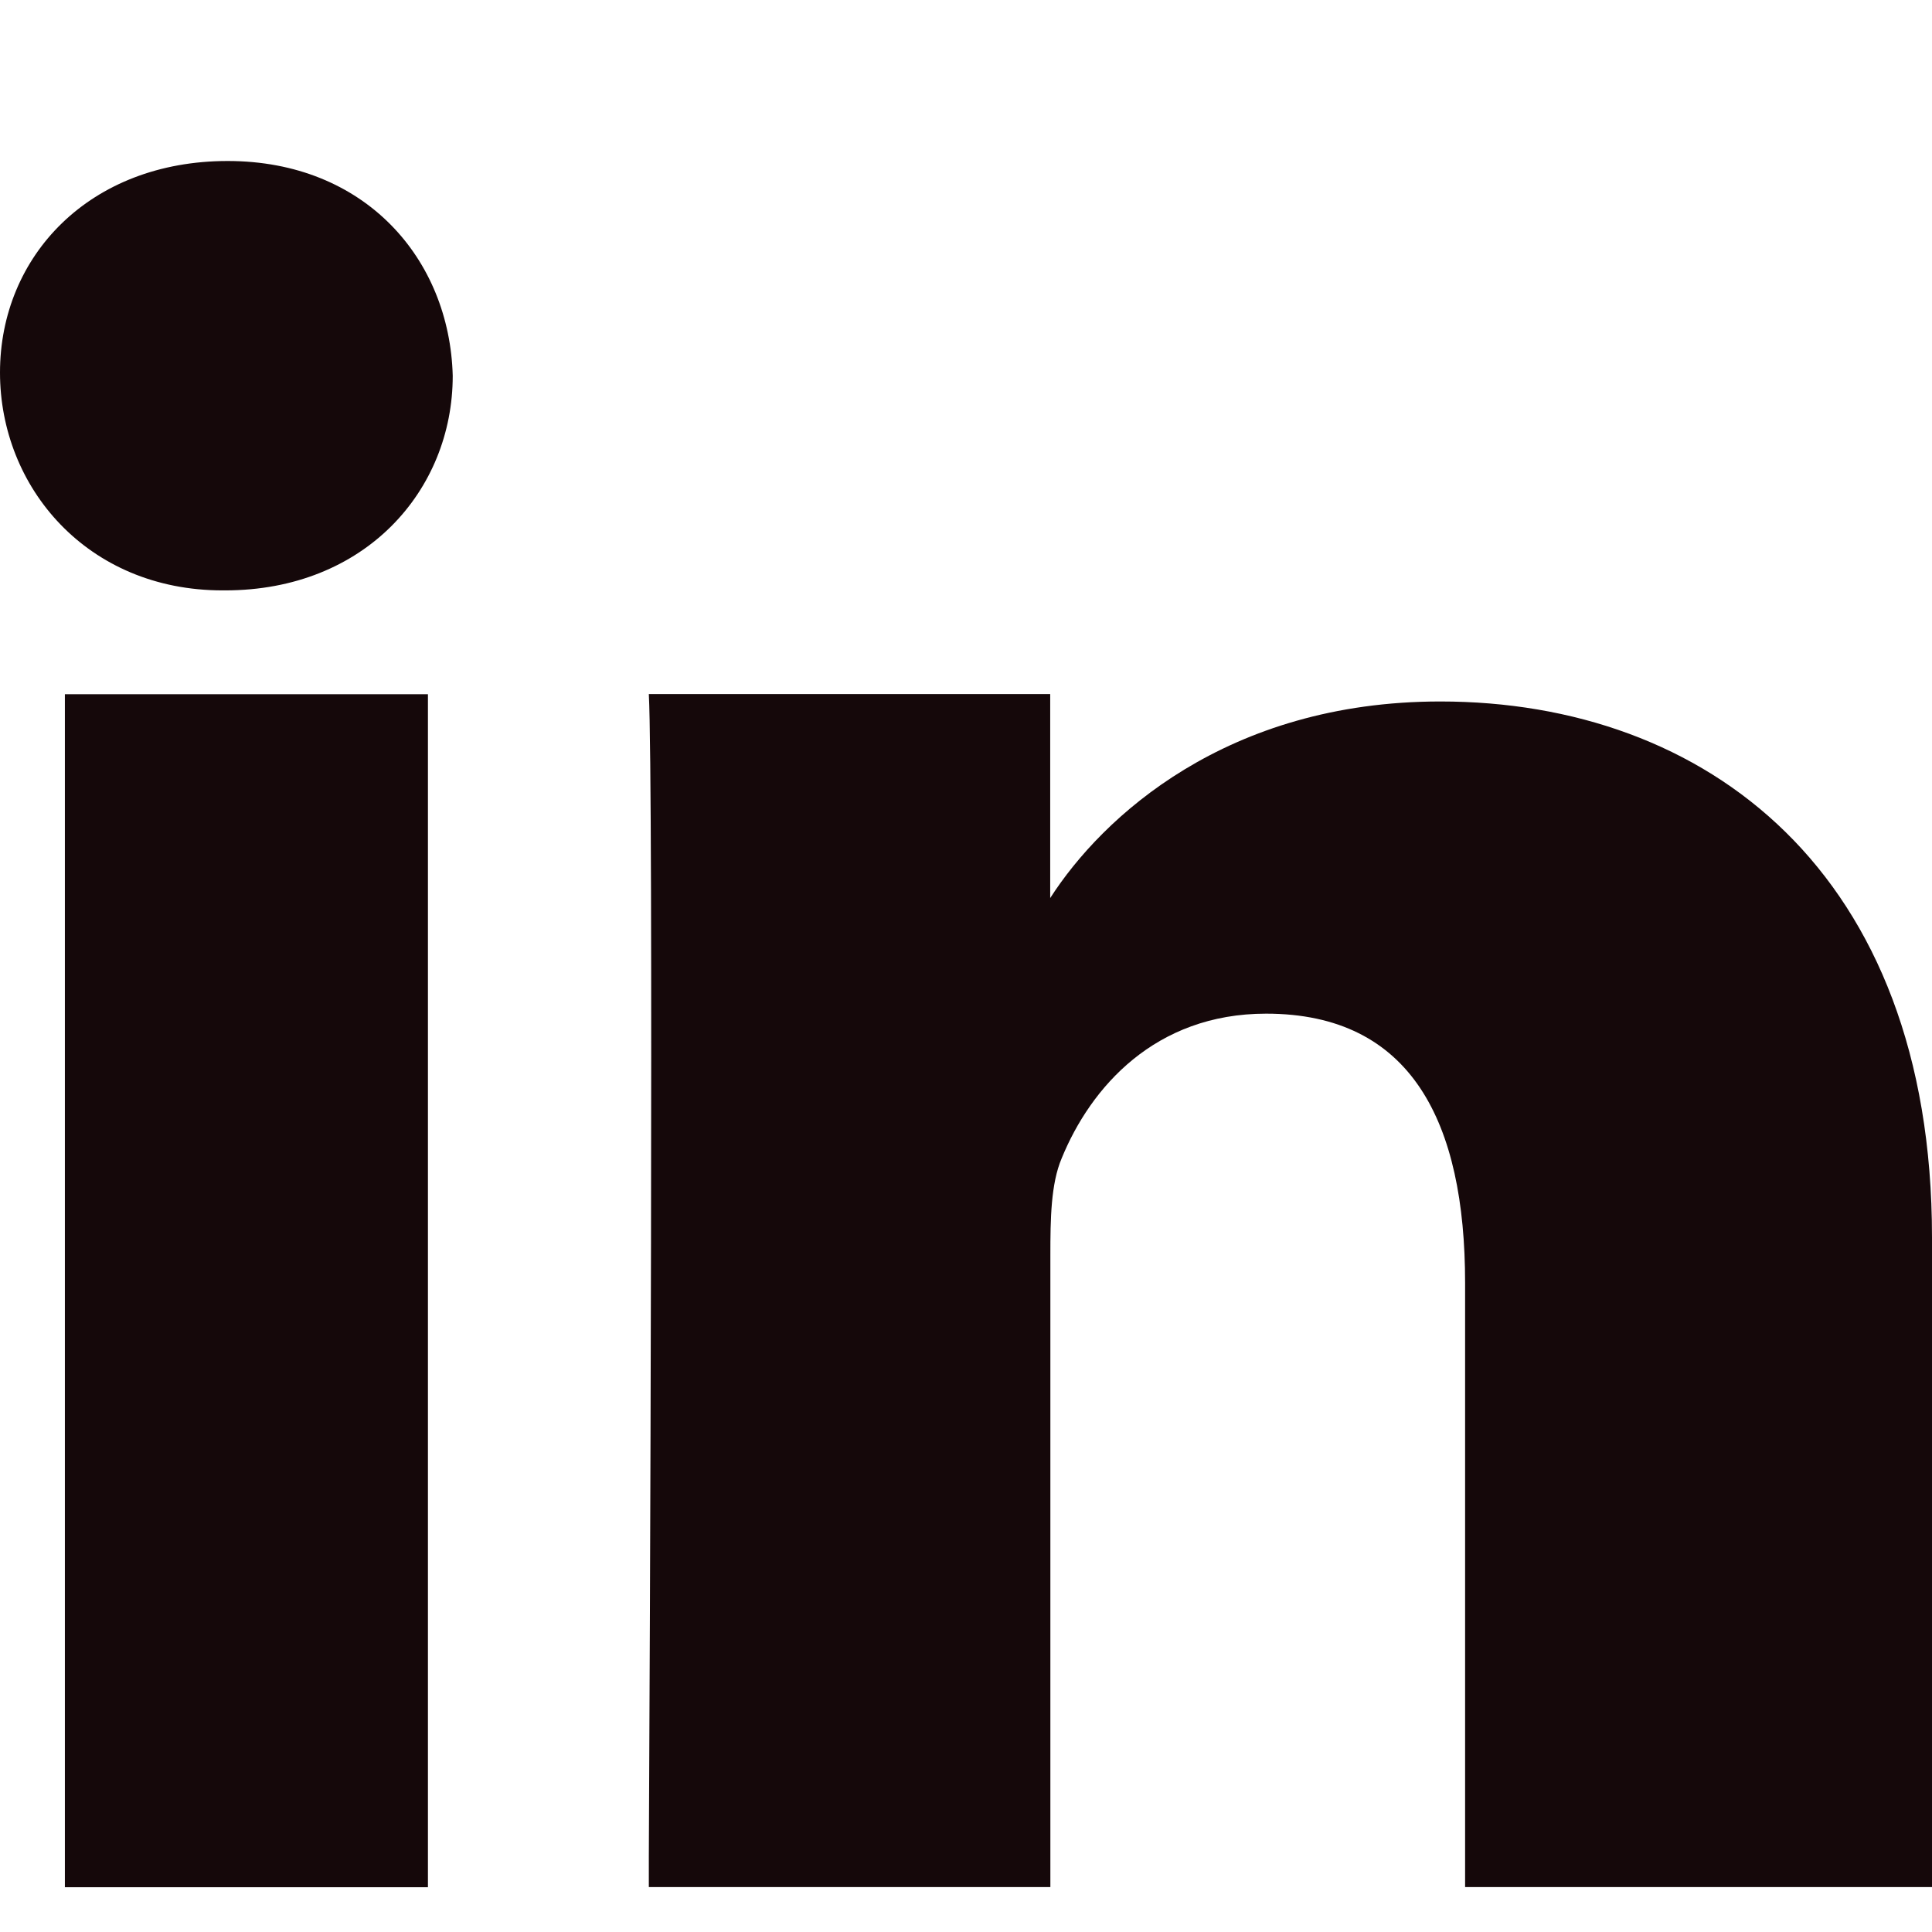 <svg width="12" height="12" xmlns="http://www.w3.org/2000/svg"><path d="M2.658 4.312v7.41H.403v-7.41h2.255zm3.865 0v1.266c.323-.503 1.096-1.221 2.423-1.221C10.592 4.357 12 5.41 12 7.685v4.036H9.1V7.968c0-.995-.331-1.672-1.236-1.672-.69 0-1.09.458-1.27.899-.067.158-.07.377-.07.6v3.926H4.03v-.19c.006-1.102.03-6.64 0-7.22h2.493zM1.414 1c.854 0 1.379.609 1.398 1.334 0 .712-.544 1.333-1.414 1.333h-.016C.542 3.667 0 3.027 0 2.314 0 1.59.557 1 1.414 1z" fill="#15080A" fill-rule="evenodd"/></svg>